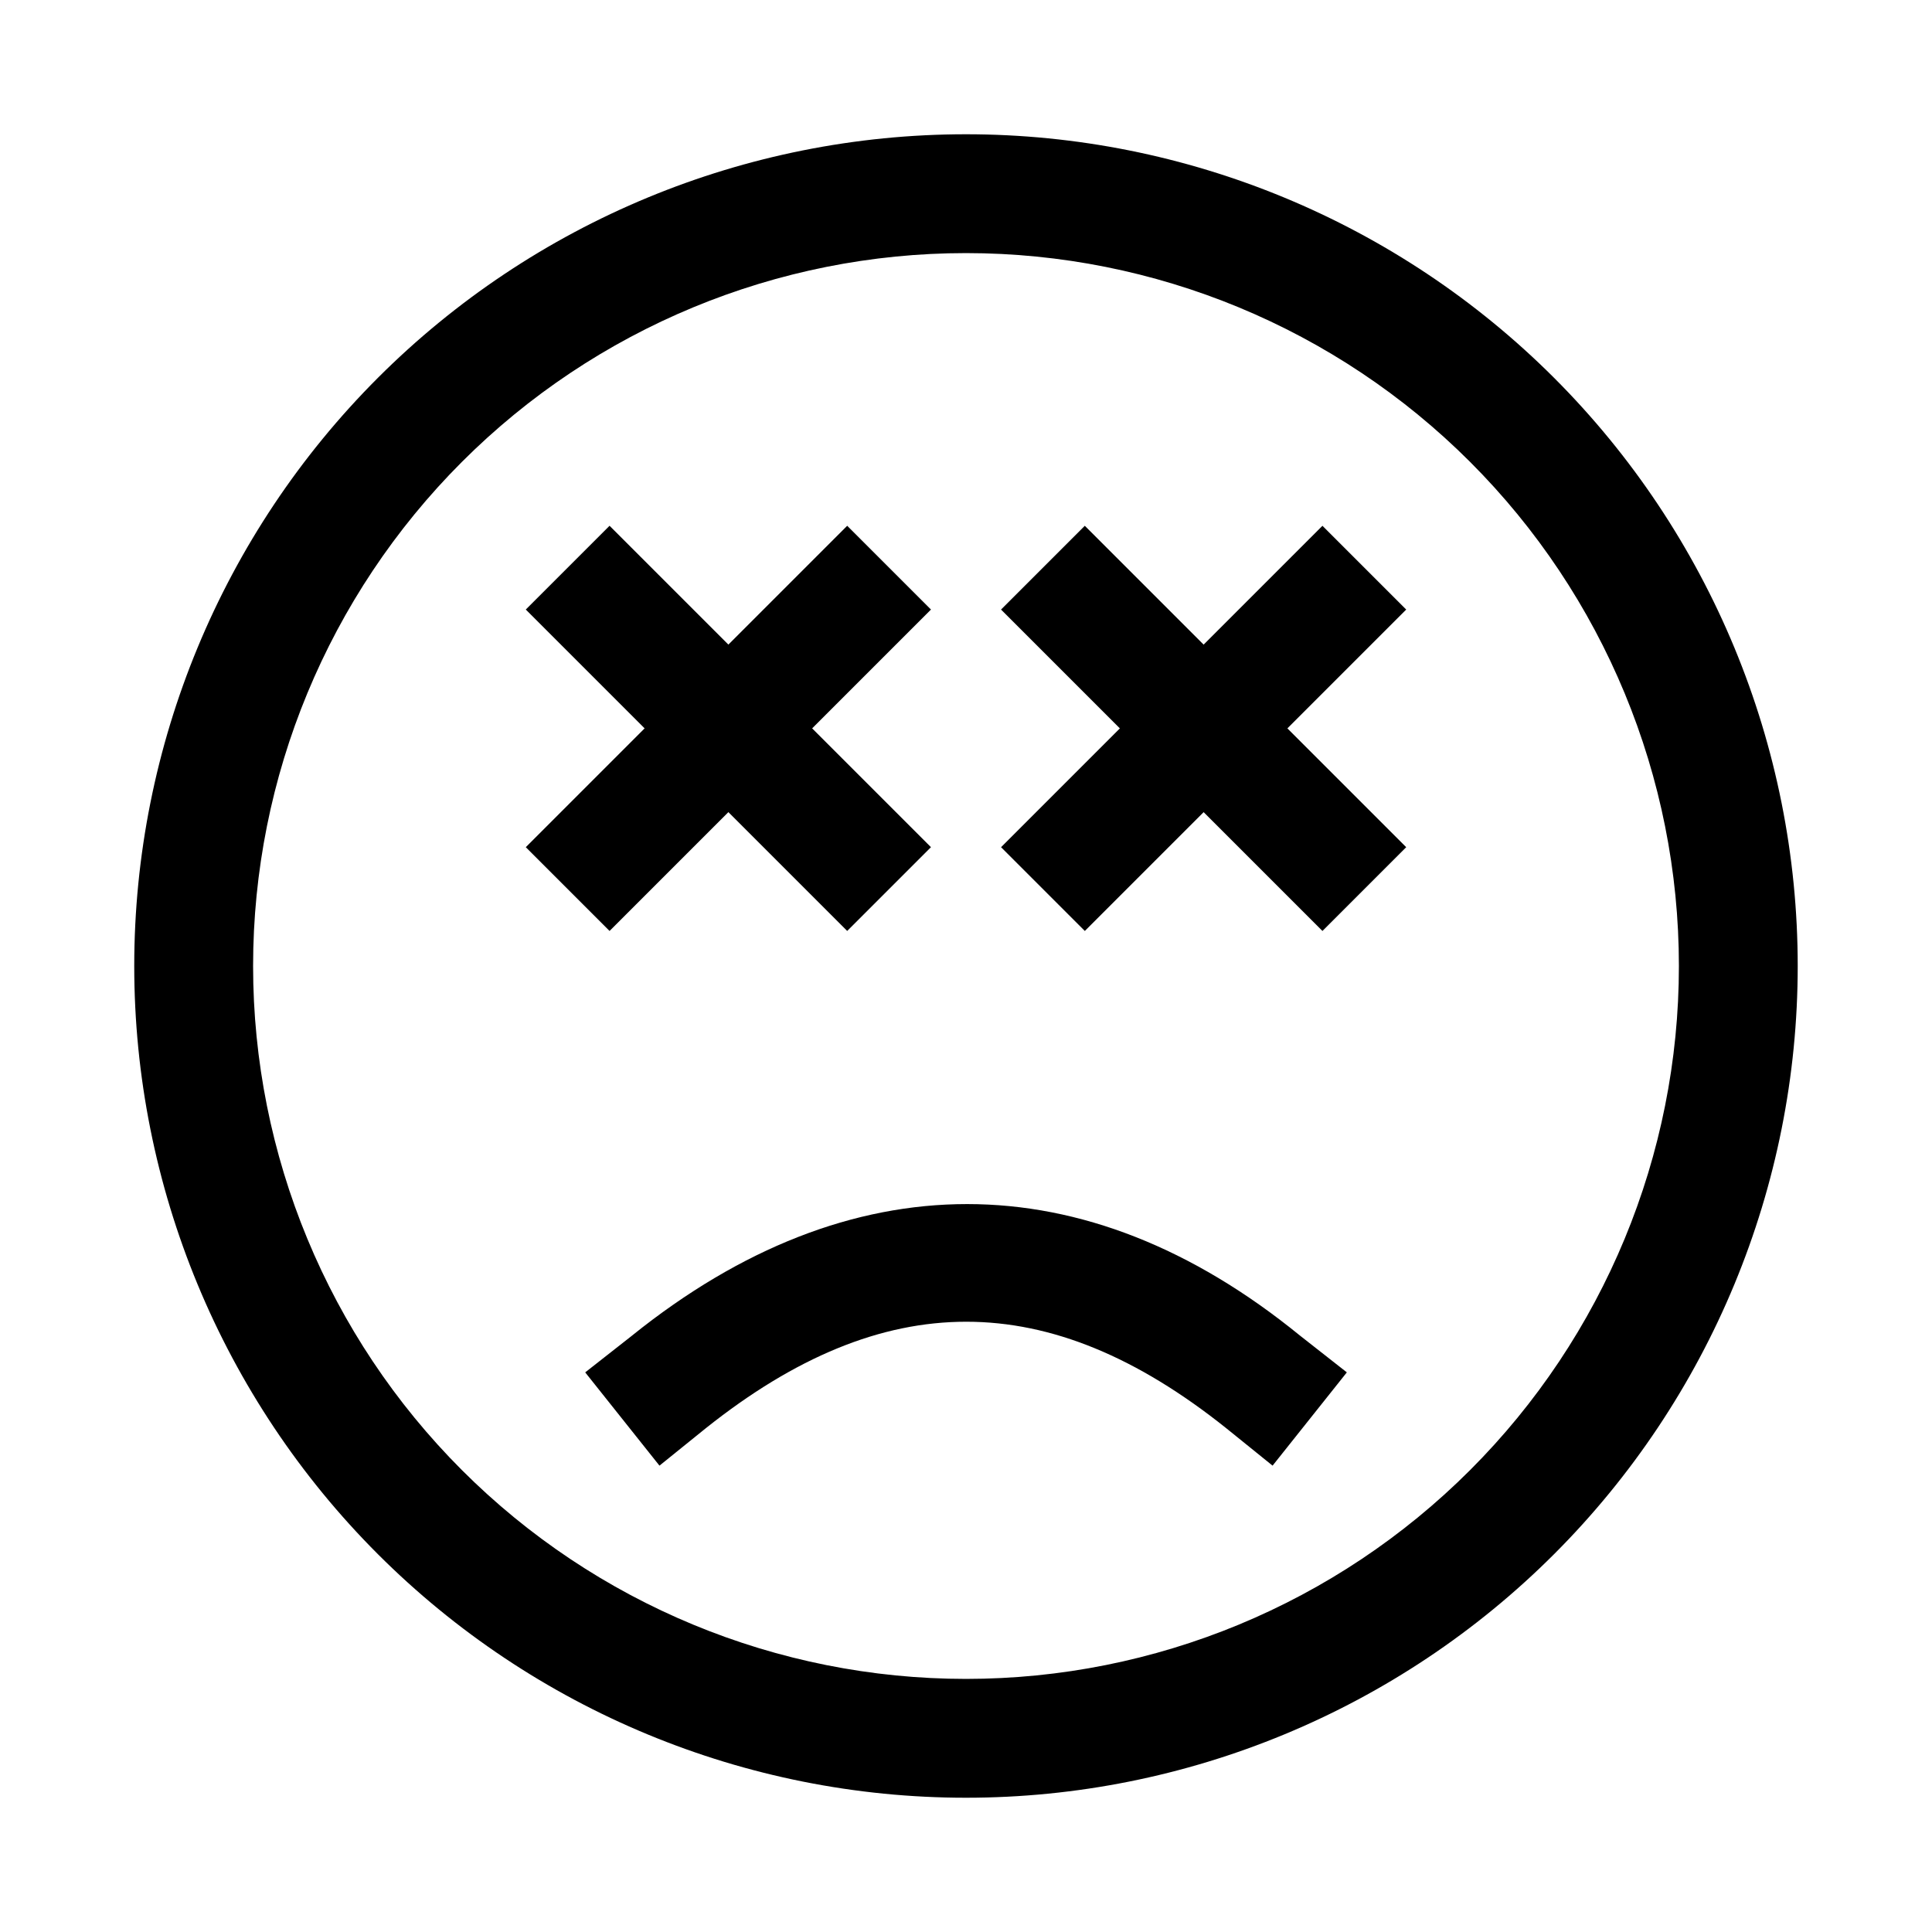 <?xml version="1.0" encoding="UTF-8"?>
<!-- Uploaded to: SVG Repo, www.svgrepo.com, Generator: SVG Repo Mixer Tools -->
<svg fill="#000000" width="800px" height="800px" version="1.1" viewBox="144 144 512 512" xmlns="http://www.w3.org/2000/svg">
 <path d="m283.34 368.51 31.488-31.488-31.488-31.488 22.199-22.199 31.488 31.488 31.488-31.488 22.199 22.199-31.488 31.488 31.488 31.488-22.199 22.199-31.488-31.488-31.488 31.488zm28.184 129.42-12.438 9.762 19.68 24.719 12.281-9.918c47.23-37.629 90.844-37.629 137.92 0l12.281 9.918 19.68-24.719-12.438-9.762c-56.996-46.449-119.19-46.449-176.97-0.004zm308.89-97.93c0 58.457-23.223 114.52-64.559 155.86-41.336 41.336-97.398 64.559-155.86 64.559-58.461 0-114.52-23.223-155.86-64.559-41.336-41.336-64.559-97.398-64.559-155.86 0-58.461 23.223-114.52 64.559-155.86s97.398-64.559 155.86-64.559c58.457 0 114.52 23.223 155.86 64.559 41.336 41.336 64.559 97.398 64.559 155.86zm-31.488 0c0-50.109-19.902-98.164-55.336-133.59-35.43-35.43-83.484-55.336-133.59-55.336-50.109 0-98.164 19.906-133.59 55.336s-55.336 83.484-55.336 133.59c0 50.105 19.906 98.16 55.336 133.59 35.43 35.434 83.484 55.336 133.59 55.336 50.105 0 98.16-19.902 133.59-55.336 35.434-35.43 55.336-83.484 55.336-133.59zm-94.465-116.66-31.488 31.488-31.488-31.488-22.195 22.199 31.488 31.488-31.488 31.488 22.199 22.199 31.488-31.488 31.488 31.488 22.195-22.199-31.488-31.488 31.488-31.488z"/>
</svg>